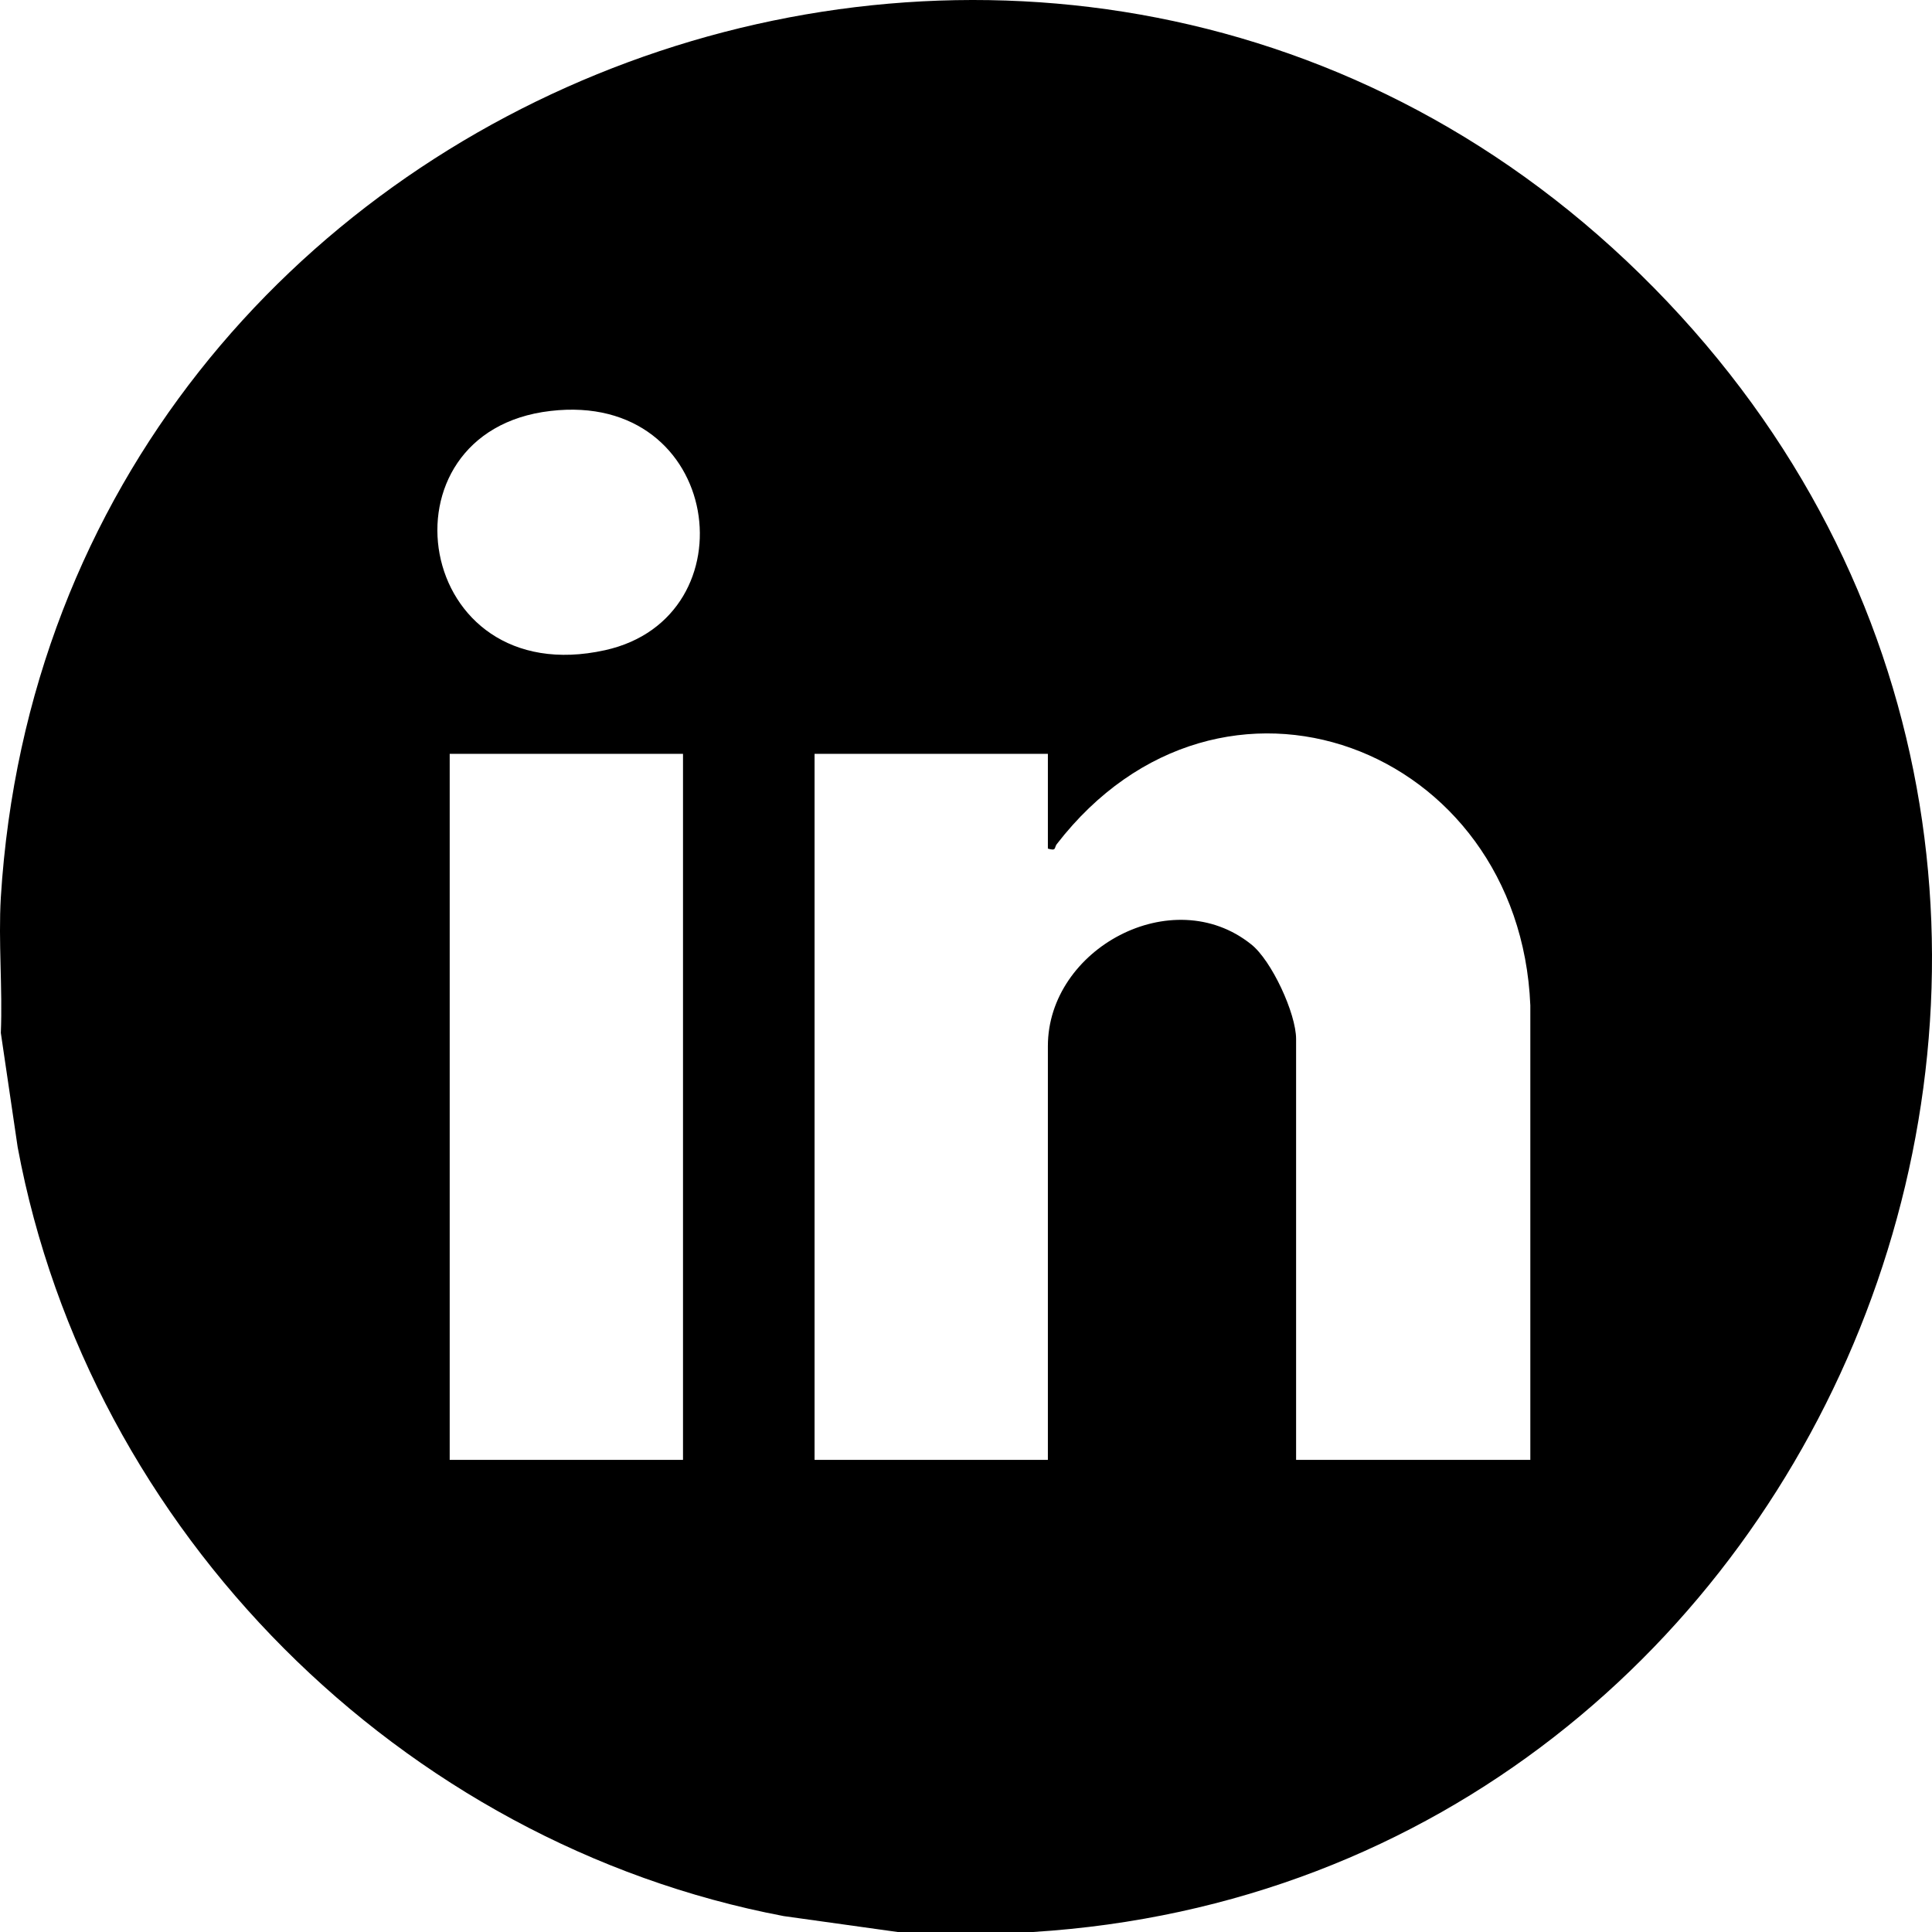 <?xml version="1.0" encoding="UTF-8"?>
<svg xmlns="http://www.w3.org/2000/svg" width="21" height="21" viewBox="0 0 21 21" fill="none">
  <path d="M11.227 21H9.757L8.518 20.827C4.36 20.037 0.97 16.648 0.192 12.469L0.009 11.227C0.029 10.745 -0.019 10.235 0.009 9.754C0.566 0.809 11.649 -3.303 17.978 3.129C24.307 9.561 20.043 20.451 11.227 21ZM5.983 4.467C4.062 4.689 4.494 7.529 6.578 7.067C8.182 6.711 7.856 4.246 5.983 4.467ZM16.634 15.868V10.928C16.518 8.117 13.272 6.865 11.486 9.176C11.457 9.214 11.486 9.253 11.39 9.224V8.194H8.854V15.868H11.39V11.371C11.39 10.312 12.744 9.58 13.599 10.264C13.82 10.437 14.088 11.015 14.088 11.294V15.868H16.624H16.634ZM7.424 8.194H4.888V15.868H7.424V8.194Z" fill="black"></path>
</svg>
